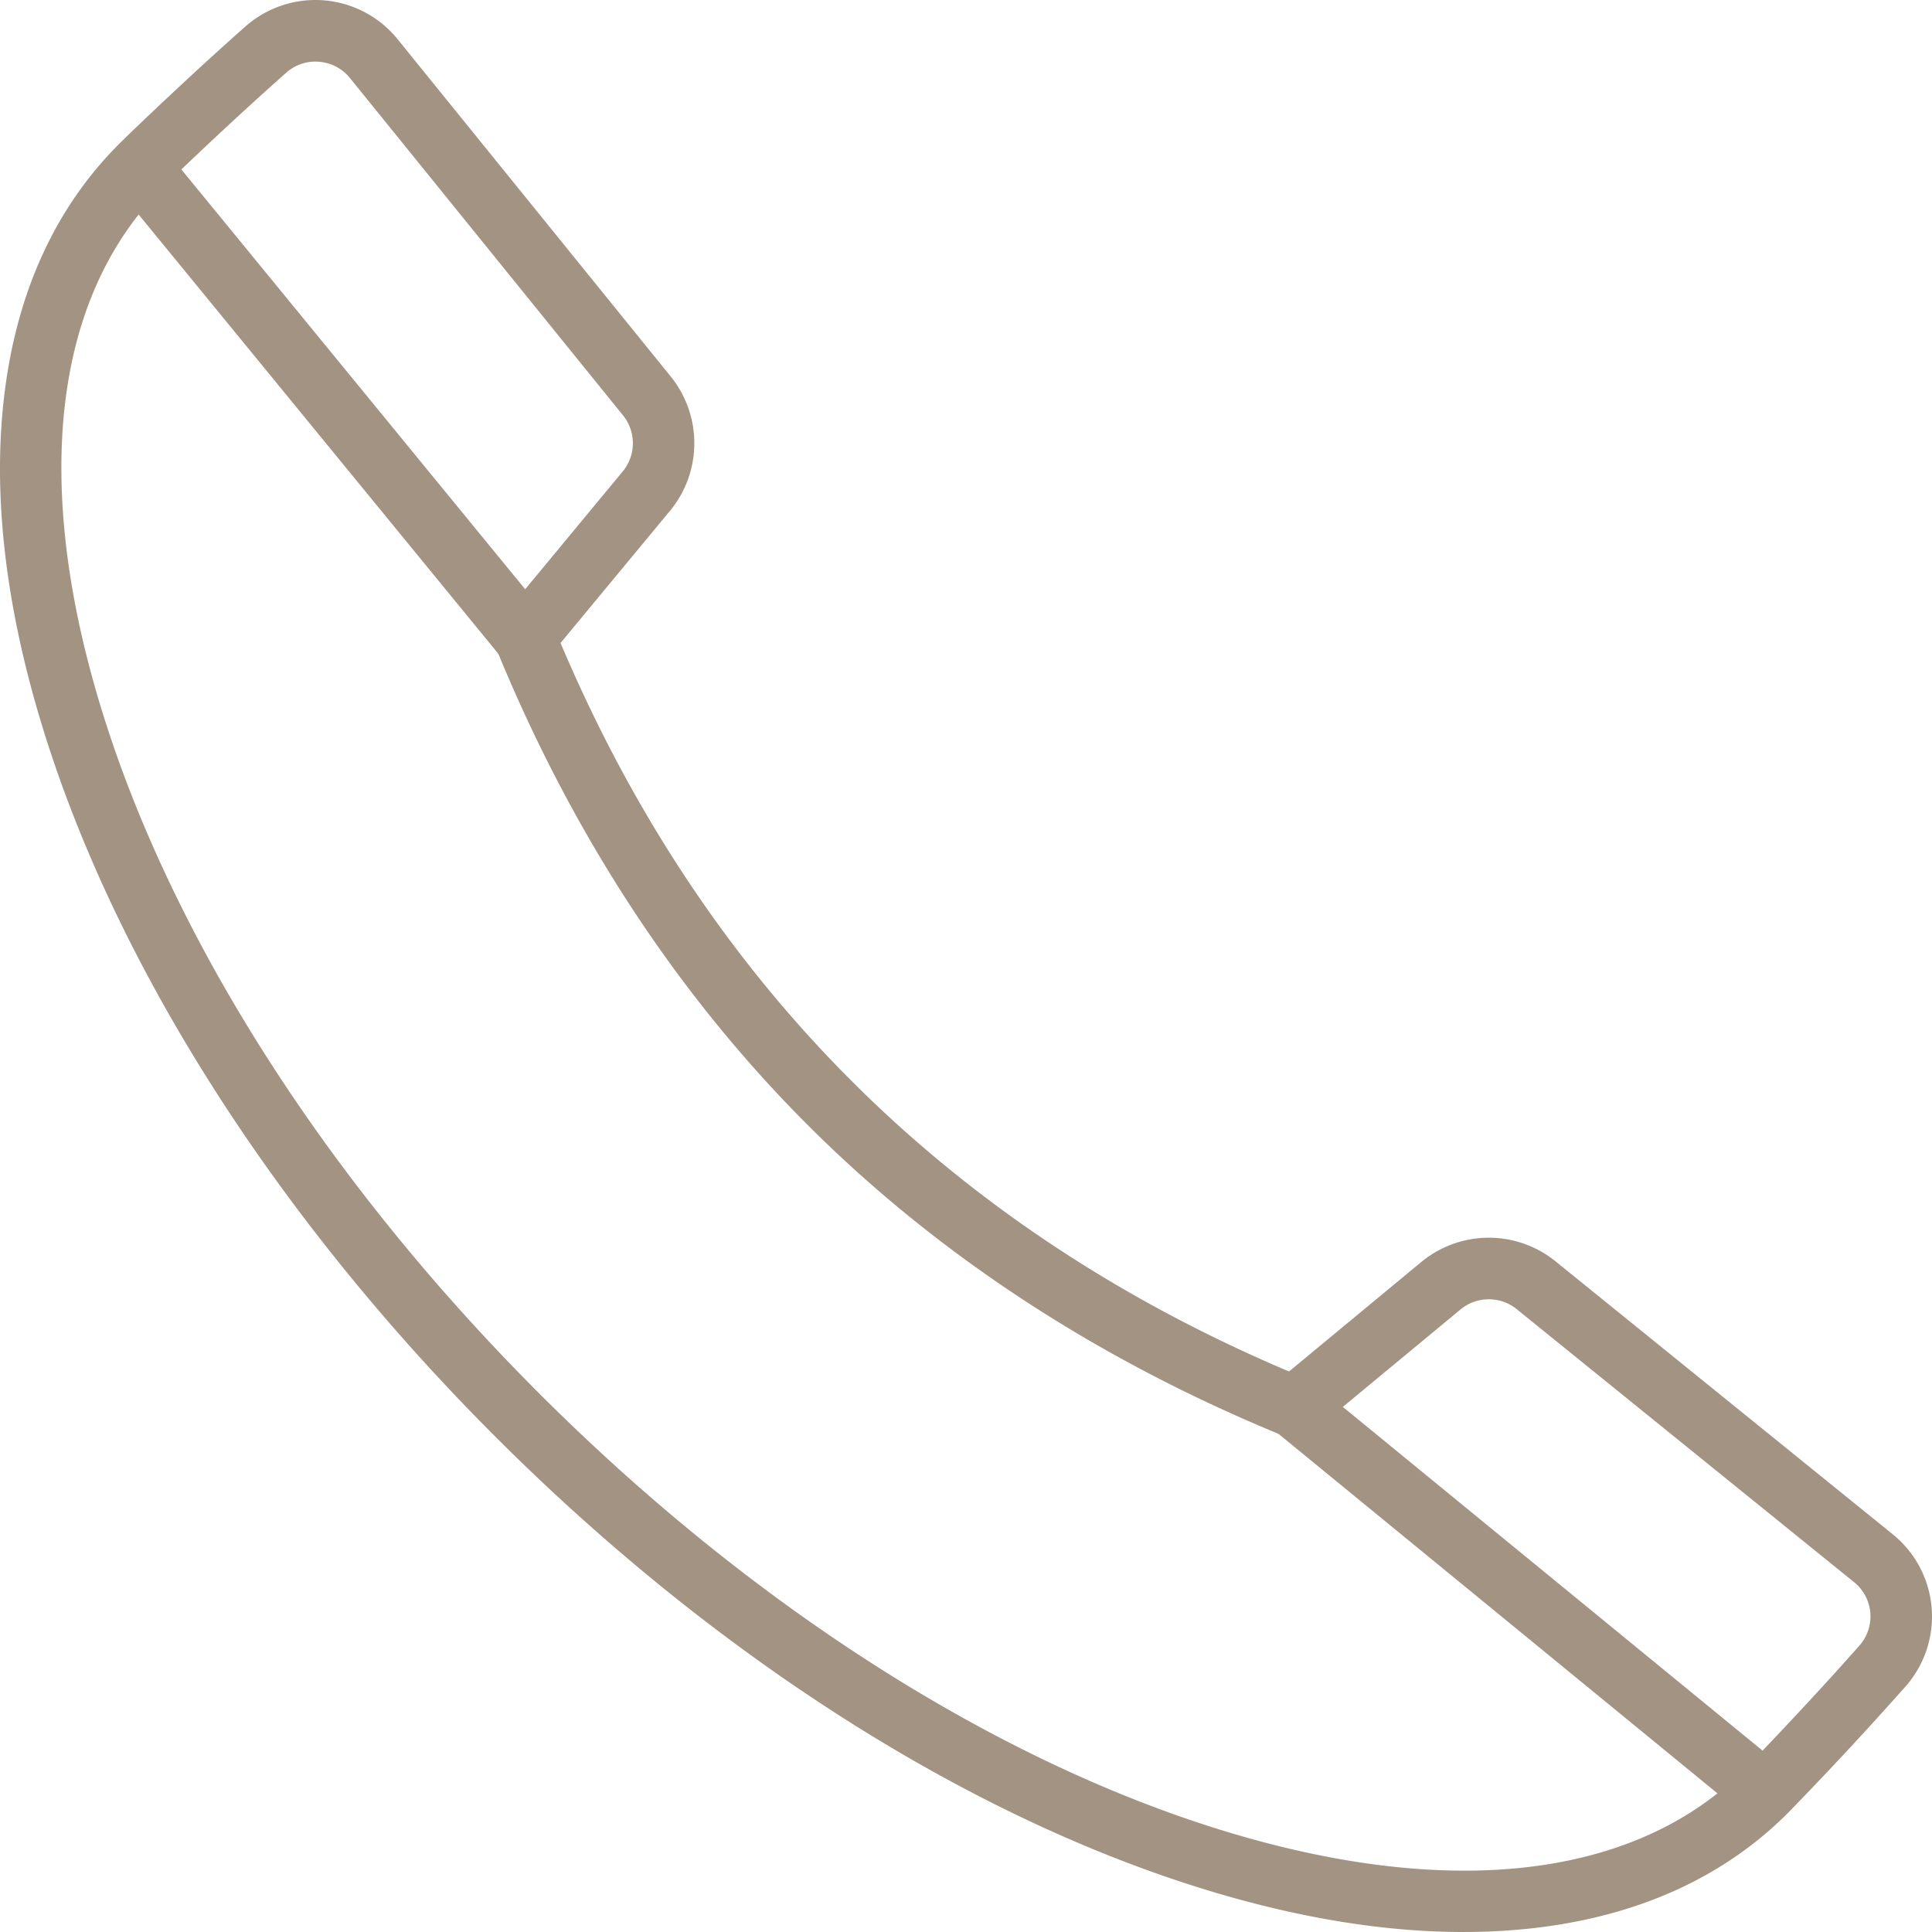 <svg width="80" height="80" viewBox="0 0 80 80" xmlns="http://www.w3.org/2000/svg">
    <g fill="#A39382" fill-rule="nonzero">
        <path d="M60.593 80c-3.23 0-6.735-.565-10.462-1.689-9.967-3.007-20.486-9.688-29.621-18.823C11.375 50.354 4.69 39.836 1.688 29.87.206 24.951-.304 20.42.173 16.401.68 12.124 2.28 8.615 4.922 5.969c.638-.638 3.196-3.072 5.246-4.877a4.378 4.378 0 0 1 6.297.533l11.313 13.971a4.393 4.393 0 0 1-.03 5.55l-4.537 5.479c5.956 14.067 16.098 24.21 30.165 30.165l5.479-4.536a4.392 4.392 0 0 1 5.549-.031l13.972 11.31a4.378 4.378 0 0 1 .532 6.296 155.213 155.213 0 0 1-4.878 5.247c-2.642 2.642-6.155 4.245-10.428 4.752-.999.116-2.003.174-3.009.171zM13.058 2.55c-.442 0-.869.162-1.2.456C9.849 4.778 7.353 7.15 6.73 7.774c-4.478 4.477-5.4 12.064-2.599 21.36 2.884 9.567 9.342 19.71 18.184 28.553S41.298 72.984 50.868 75.87c3.53 1.063 6.81 1.59 9.766 1.59 4.84 0 8.815-1.41 11.594-4.191.623-.623 2.996-3.12 4.767-5.13a1.822 1.822 0 0 0-.224-2.627L62.799 54.206a1.835 1.835 0 0 0-2.317.012l-6.072 5.027c-.362.3-.861.377-1.297.198-7.654-3.135-14.278-7.467-19.681-12.872-5.403-5.405-9.737-12.027-12.872-19.681a1.276 1.276 0 0 1 .198-1.297l5.03-6.074c.552-.672.558-1.64.012-2.317L14.49 3.23a1.822 1.822 0 0 0-1.276-.672c-.05-.007-.103-.007-.155-.007z"/>
        <path d="M72.899 75.346c-.295 0-.58-.102-.809-.289L52.79 59.25a1.276 1.276 0 0 1 1.616-1.974l19.302 15.807a1.276 1.276 0 0 1-.808 2.263zM21.74 27.68c-.384 0-.746-.171-.989-.467L4.944 7.91a1.276 1.276 0 0 1 1.974-1.617l15.807 19.302a1.276 1.276 0 0 1-.986 2.084z"/>
    </g>
</svg>
